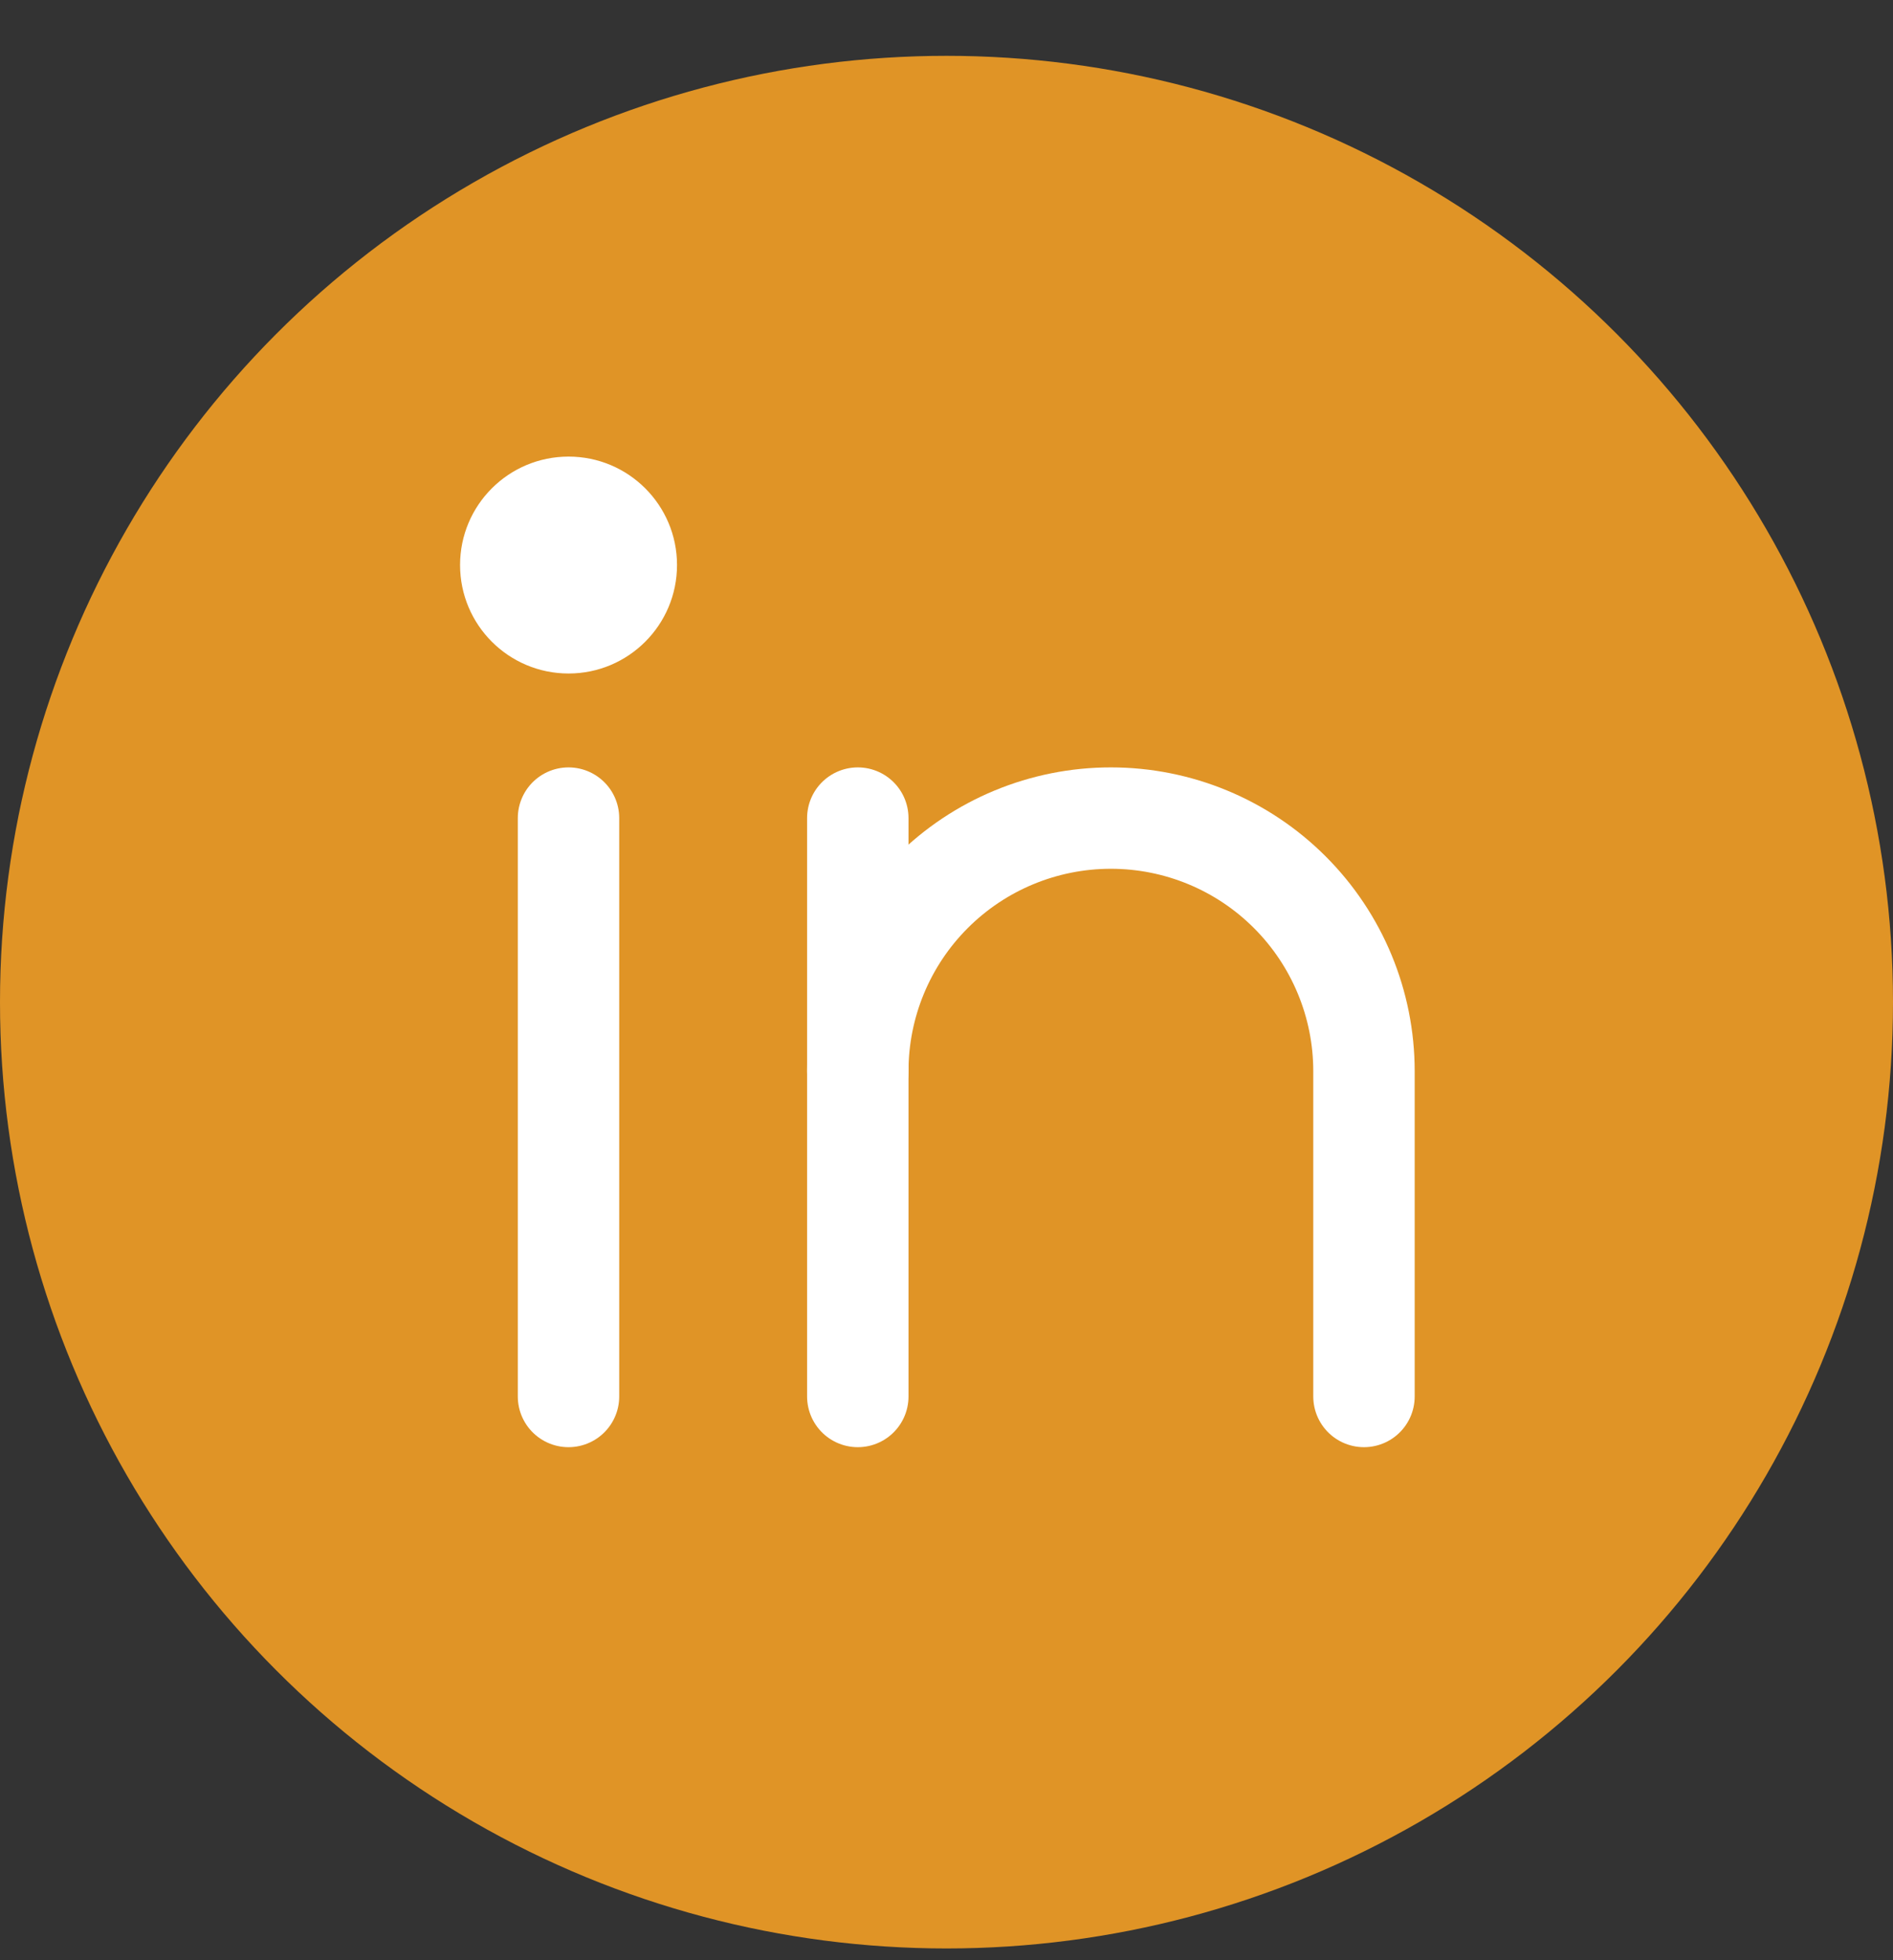 <svg xmlns="http://www.w3.org/2000/svg" width="28" height="29" viewBox="0 0 28 29" fill="none"><rect x="0" y="0" width="28" height="29" fill="#333333" stroke="none"/><circle cx="14" cy="14.826" r="14" fill="#E09426"></circle><path d="M12.688 12.103V20.66" stroke="white" stroke-width="1.5" stroke-linecap="round" stroke-linejoin="round"></path><path d="M8.409 12.103V20.66" stroke="white" stroke-width="1.5" stroke-linecap="round" stroke-linejoin="round"></path><path d="M12.688 15.847C12.688 14.854 13.082 13.902 13.784 13.2C14.486 12.497 15.439 12.103 16.431 12.103C17.424 12.103 18.376 12.497 19.078 13.2C19.78 13.902 20.175 14.854 20.175 15.847V20.66" stroke="white" stroke-width="1.5" stroke-linecap="round" stroke-linejoin="round"></path><path d="M8.41 9.964C9.296 9.964 10.014 9.245 10.014 8.359C10.014 7.473 9.296 6.755 8.41 6.755C7.523 6.755 6.805 7.473 6.805 8.359C6.805 9.245 7.523 9.964 8.41 9.964Z" fill="white"></path></svg>